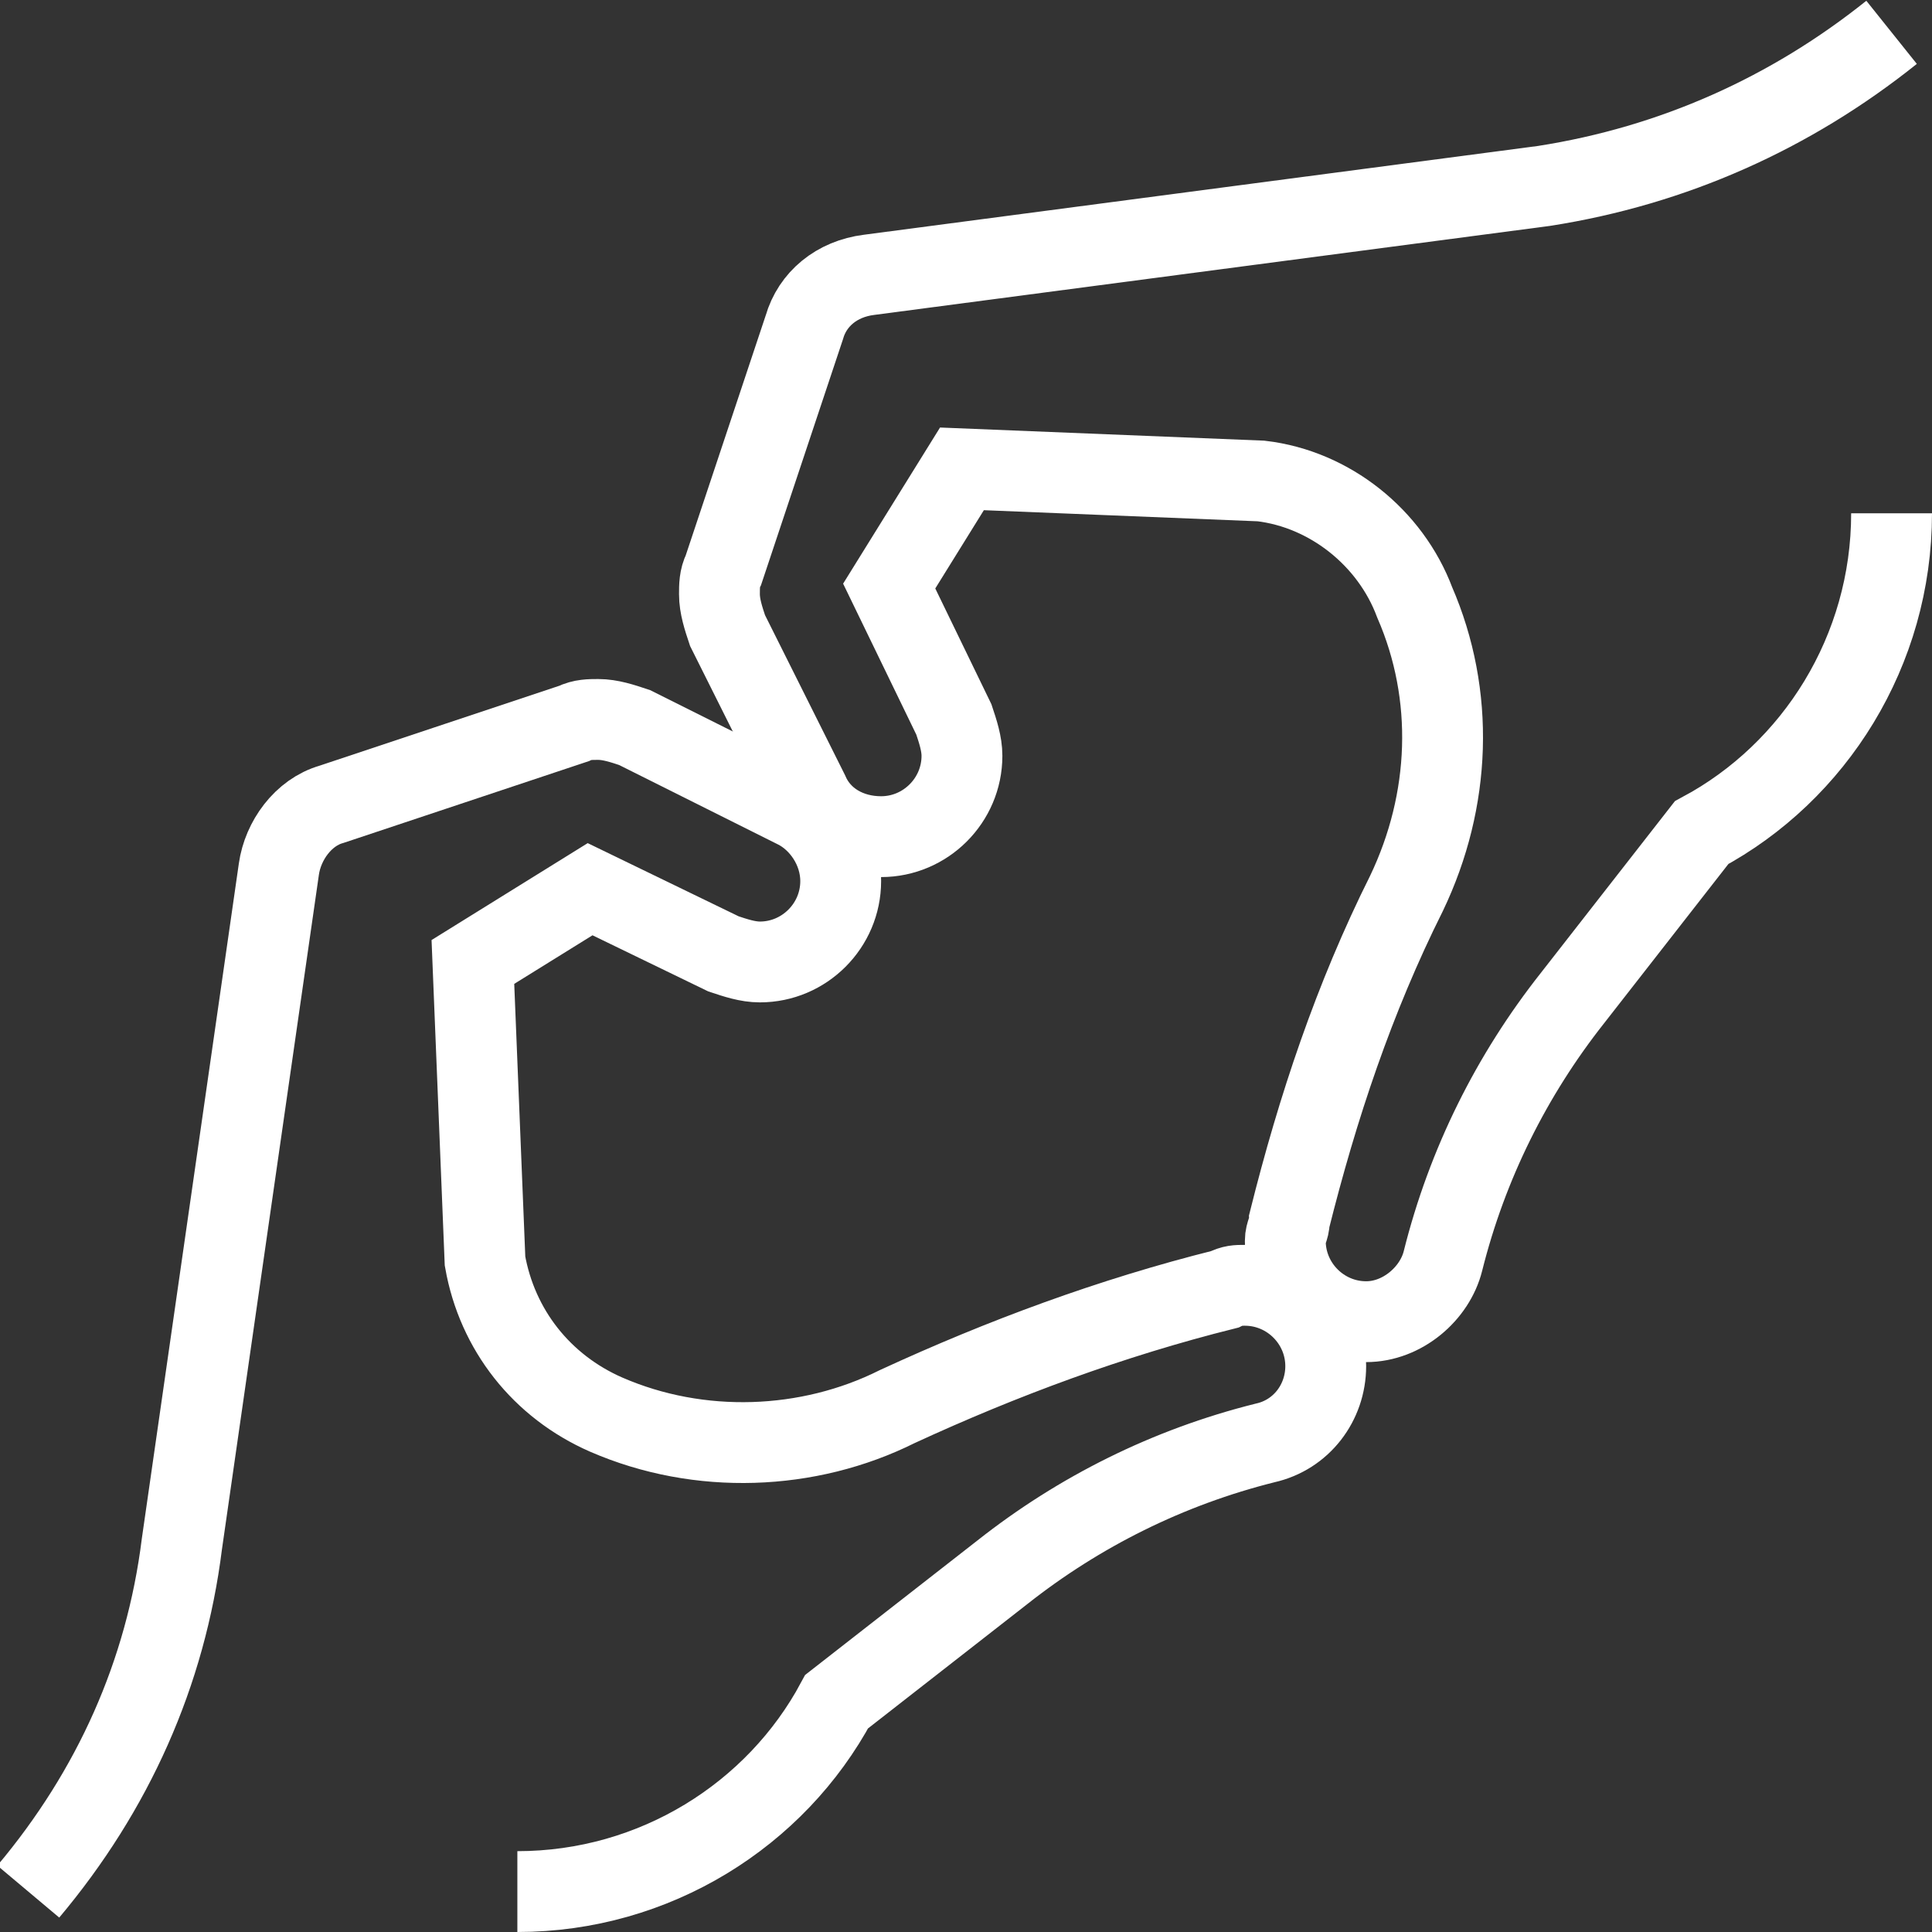 <?xml version="1.0" encoding="utf-8"?>
<!-- Generator: Adobe Illustrator 27.0.0, SVG Export Plug-In . SVG Version: 6.00 Build 0)  -->
<svg version="1.1" id="Layer_1" xmlns="http://www.w3.org/2000/svg" xmlns:xlink="http://www.w3.org/1999/xlink" x="0px" y="0px"
	 viewBox="0 0 47.8 47.8" style="enable-background:new 0 0 47.8 47.8;" xml:space="preserve">
<rect x="0" y="0" width="47.8" height="47.8" fill="#333333" stroke="none"/>
<style type="text/css">
	.st0{fill:none;stroke:#FFFFFF;stroke-width:2;stroke-miterlimit:10;}
	.st1{fill:none;stroke:#FFFFFF;stroke-width:1.732;stroke-miterlimit:10;}
	.st2{fill:#FFFFFF;}
</style>
<g>
	<path class="st0" d="M12.8,46.8c3.4,0,6.4-1.9,7.9-4.7l4.1-3.2c1.9-1.5,4.1-2.6,6.5-3.2c0.9-0.2,1.5-1,1.5-1.9c0-1.1-0.9-2-2-2
		c-0.2,0-0.3,0-0.5,0.1c-2.8,0.7-5.5,1.7-8.1,2.9c-2.2,1.1-4.9,1.2-7.2,0.2c-1.6-0.7-2.7-2.1-3-3.8l-0.3-7.4l2.9-1.8l3.3,1.6
		c0.3,0.1,0.6,0.2,0.9,0.2c1.1,0,2-0.9,2-2c0-0.8-0.5-1.5-1.1-1.8v0l-4-2c-0.3-0.1-0.6-0.2-0.9-0.2c-0.2,0-0.4,0-0.6,0.1l-6,2
		c-0.7,0.2-1.2,0.9-1.3,1.6L4.5,38.2c-0.4,3.2-1.7,6.1-3.8,8.6"/>
	<path class="st0" d="M46.8,0.8c-2.5,2-5.4,3.3-8.6,3.8L21.5,6.8c-0.8,0.1-1.4,0.6-1.6,1.3l-2,6c-0.1,0.2-0.1,0.4-0.1,0.6
		c0,0.3,0.1,0.6,0.2,0.9l2,4h0c0.3,0.7,1,1.1,1.8,1.1c1.1,0,2-0.9,2-2c0-0.3-0.1-0.6-0.2-0.9l-1.6-3.3l1.8-2.9l7.4,0.3
		c1.7,0.2,3.2,1.4,3.8,3c1,2.3,0.9,4.9-0.2,7.2c-1.3,2.6-2.2,5.3-2.9,8.1c0,0.2-0.1,0.3-0.1,0.5c0,1.1,0.9,2,2,2
		c0.9,0,1.7-0.7,1.9-1.5c0.6-2.4,1.7-4.6,3.2-6.5l3.2-4.1c2.8-1.5,4.7-4.5,4.7-7.9"/>
</g>
</svg>
